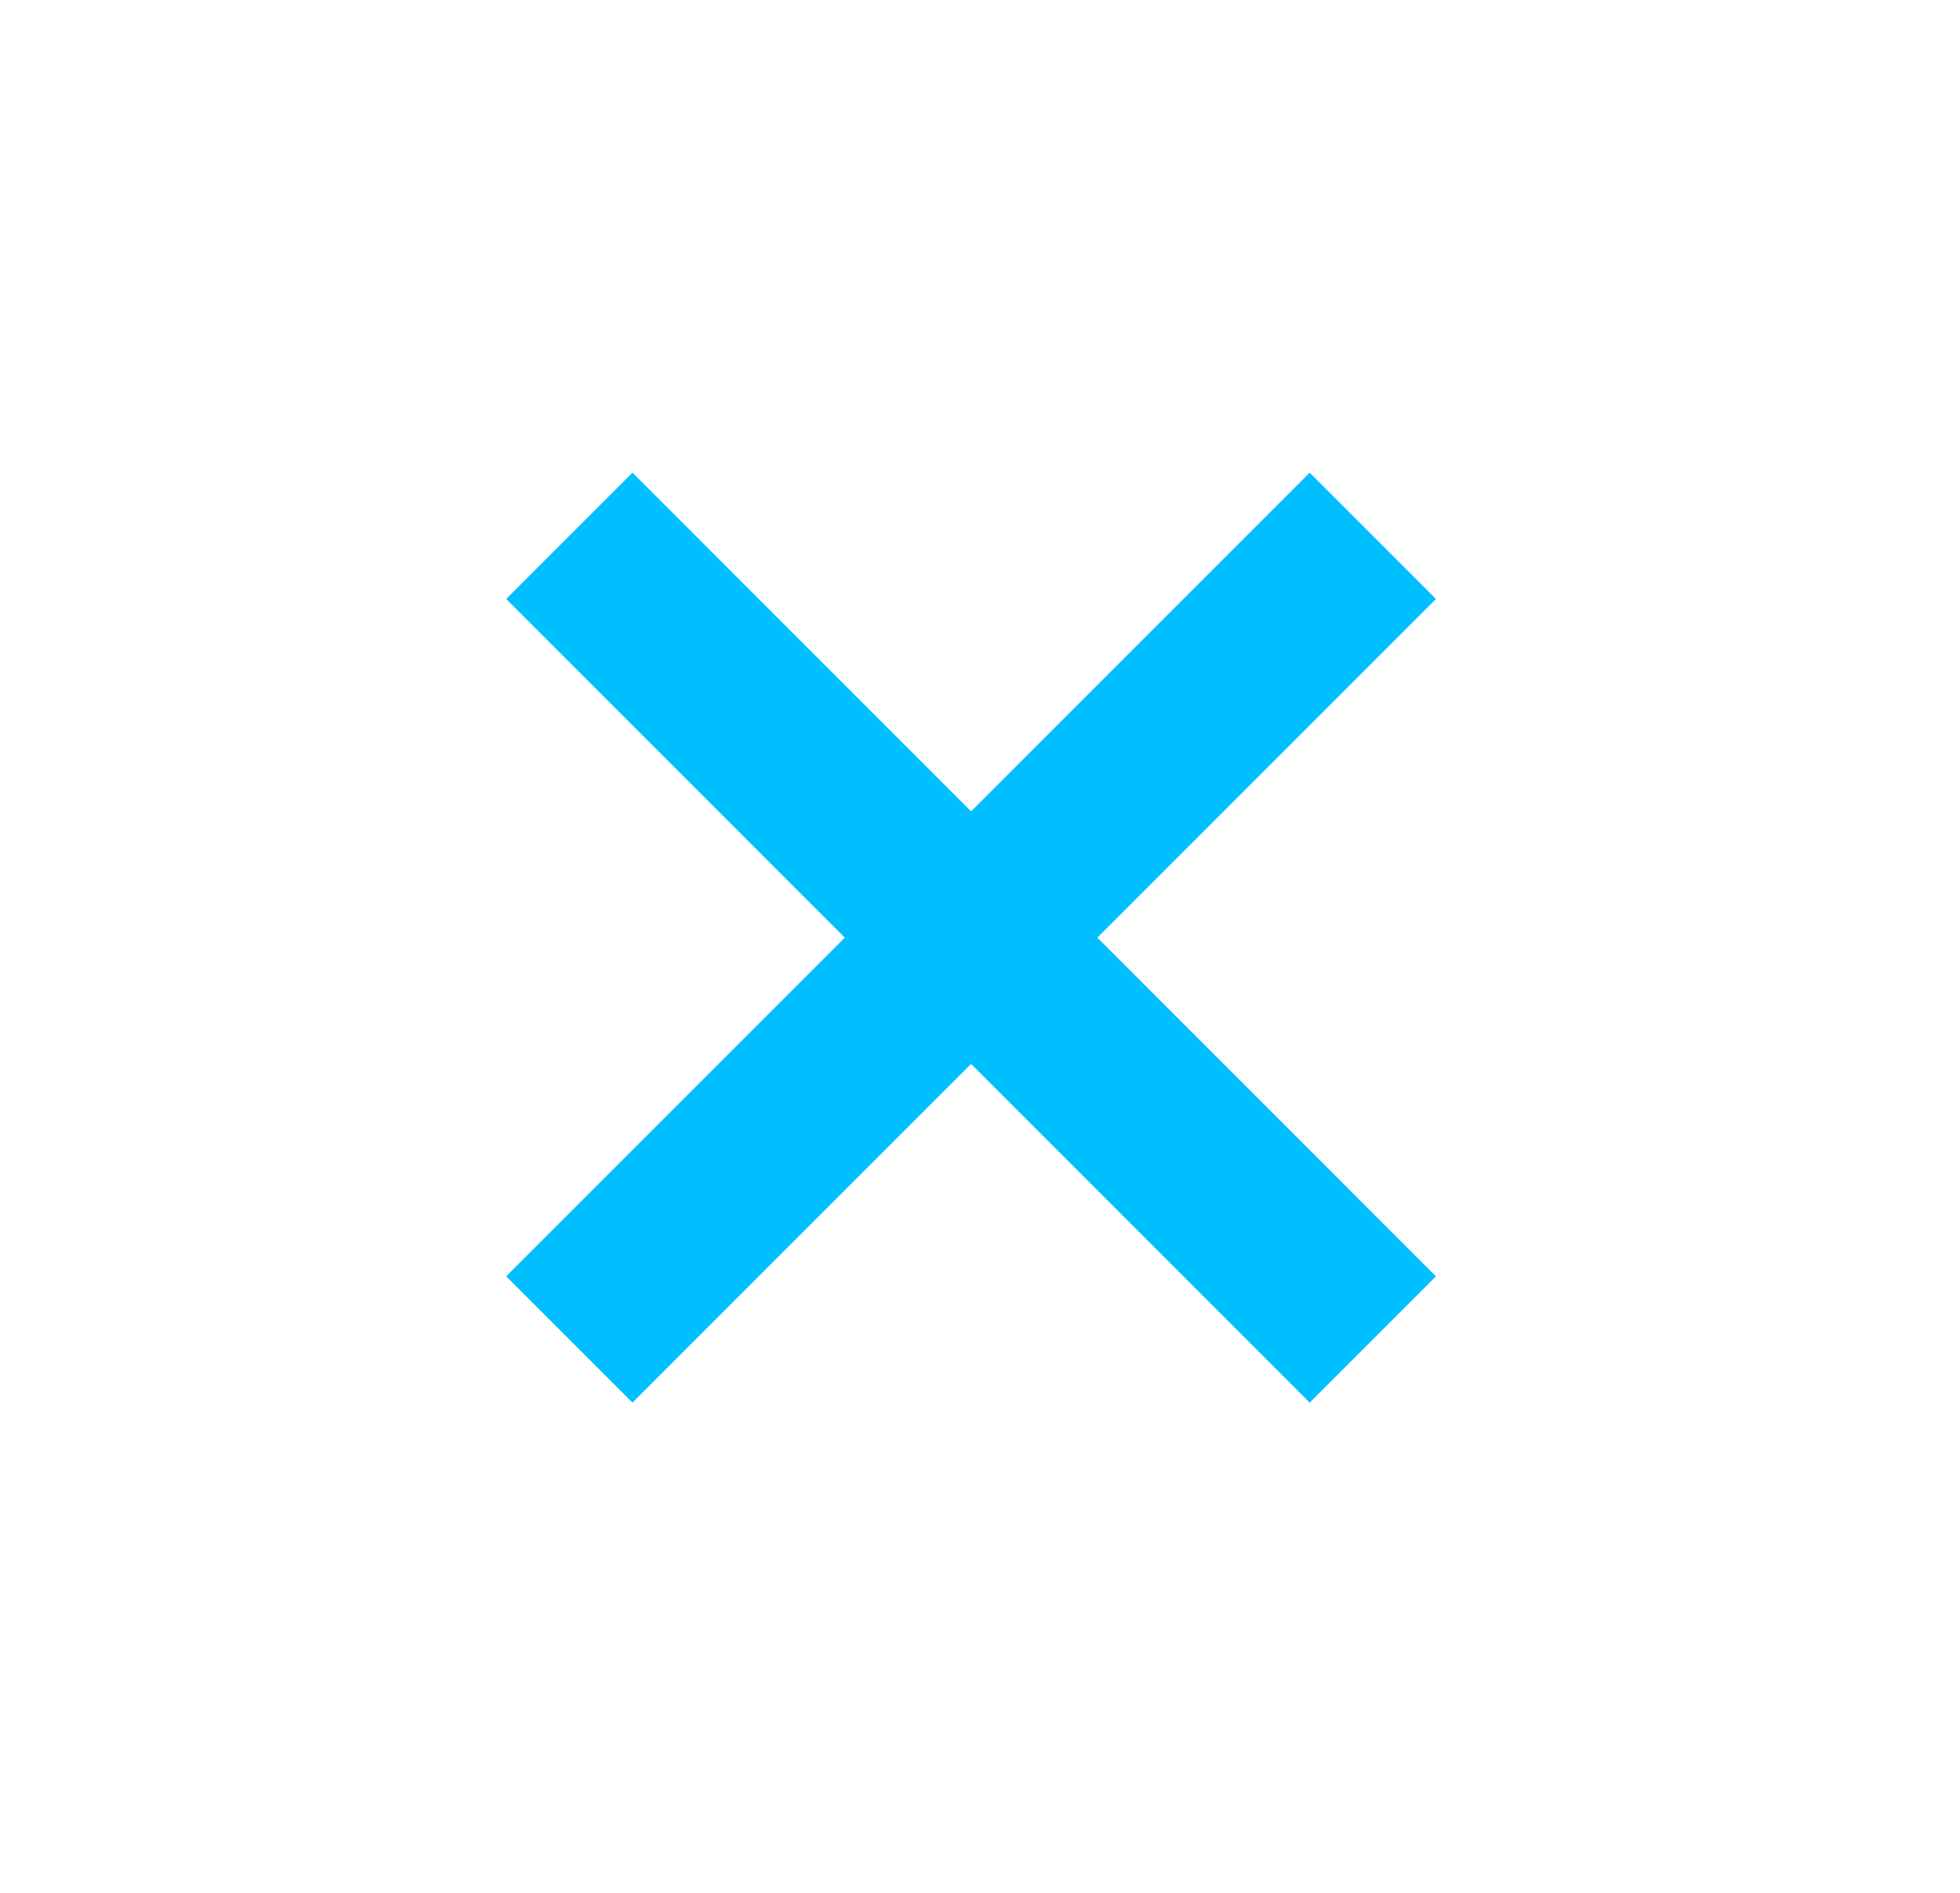 
<svg height="450pt" viewBox="0 0 106 106" width="466pt" xmlns="http://www.w3.org/2000/svg">
  <rect width="106" height="106" fill="none"/>
  <g>
    <!-- Symbol for a red X -->
    <line x1="30" y1="30" x2="75" y2="75" stroke="#00BFFF" stroke-width="10" />
    <line x1="75" y1="30" x2="30" y2="75" stroke="#00BFFF" stroke-width="10" />
  </g>
</svg>
